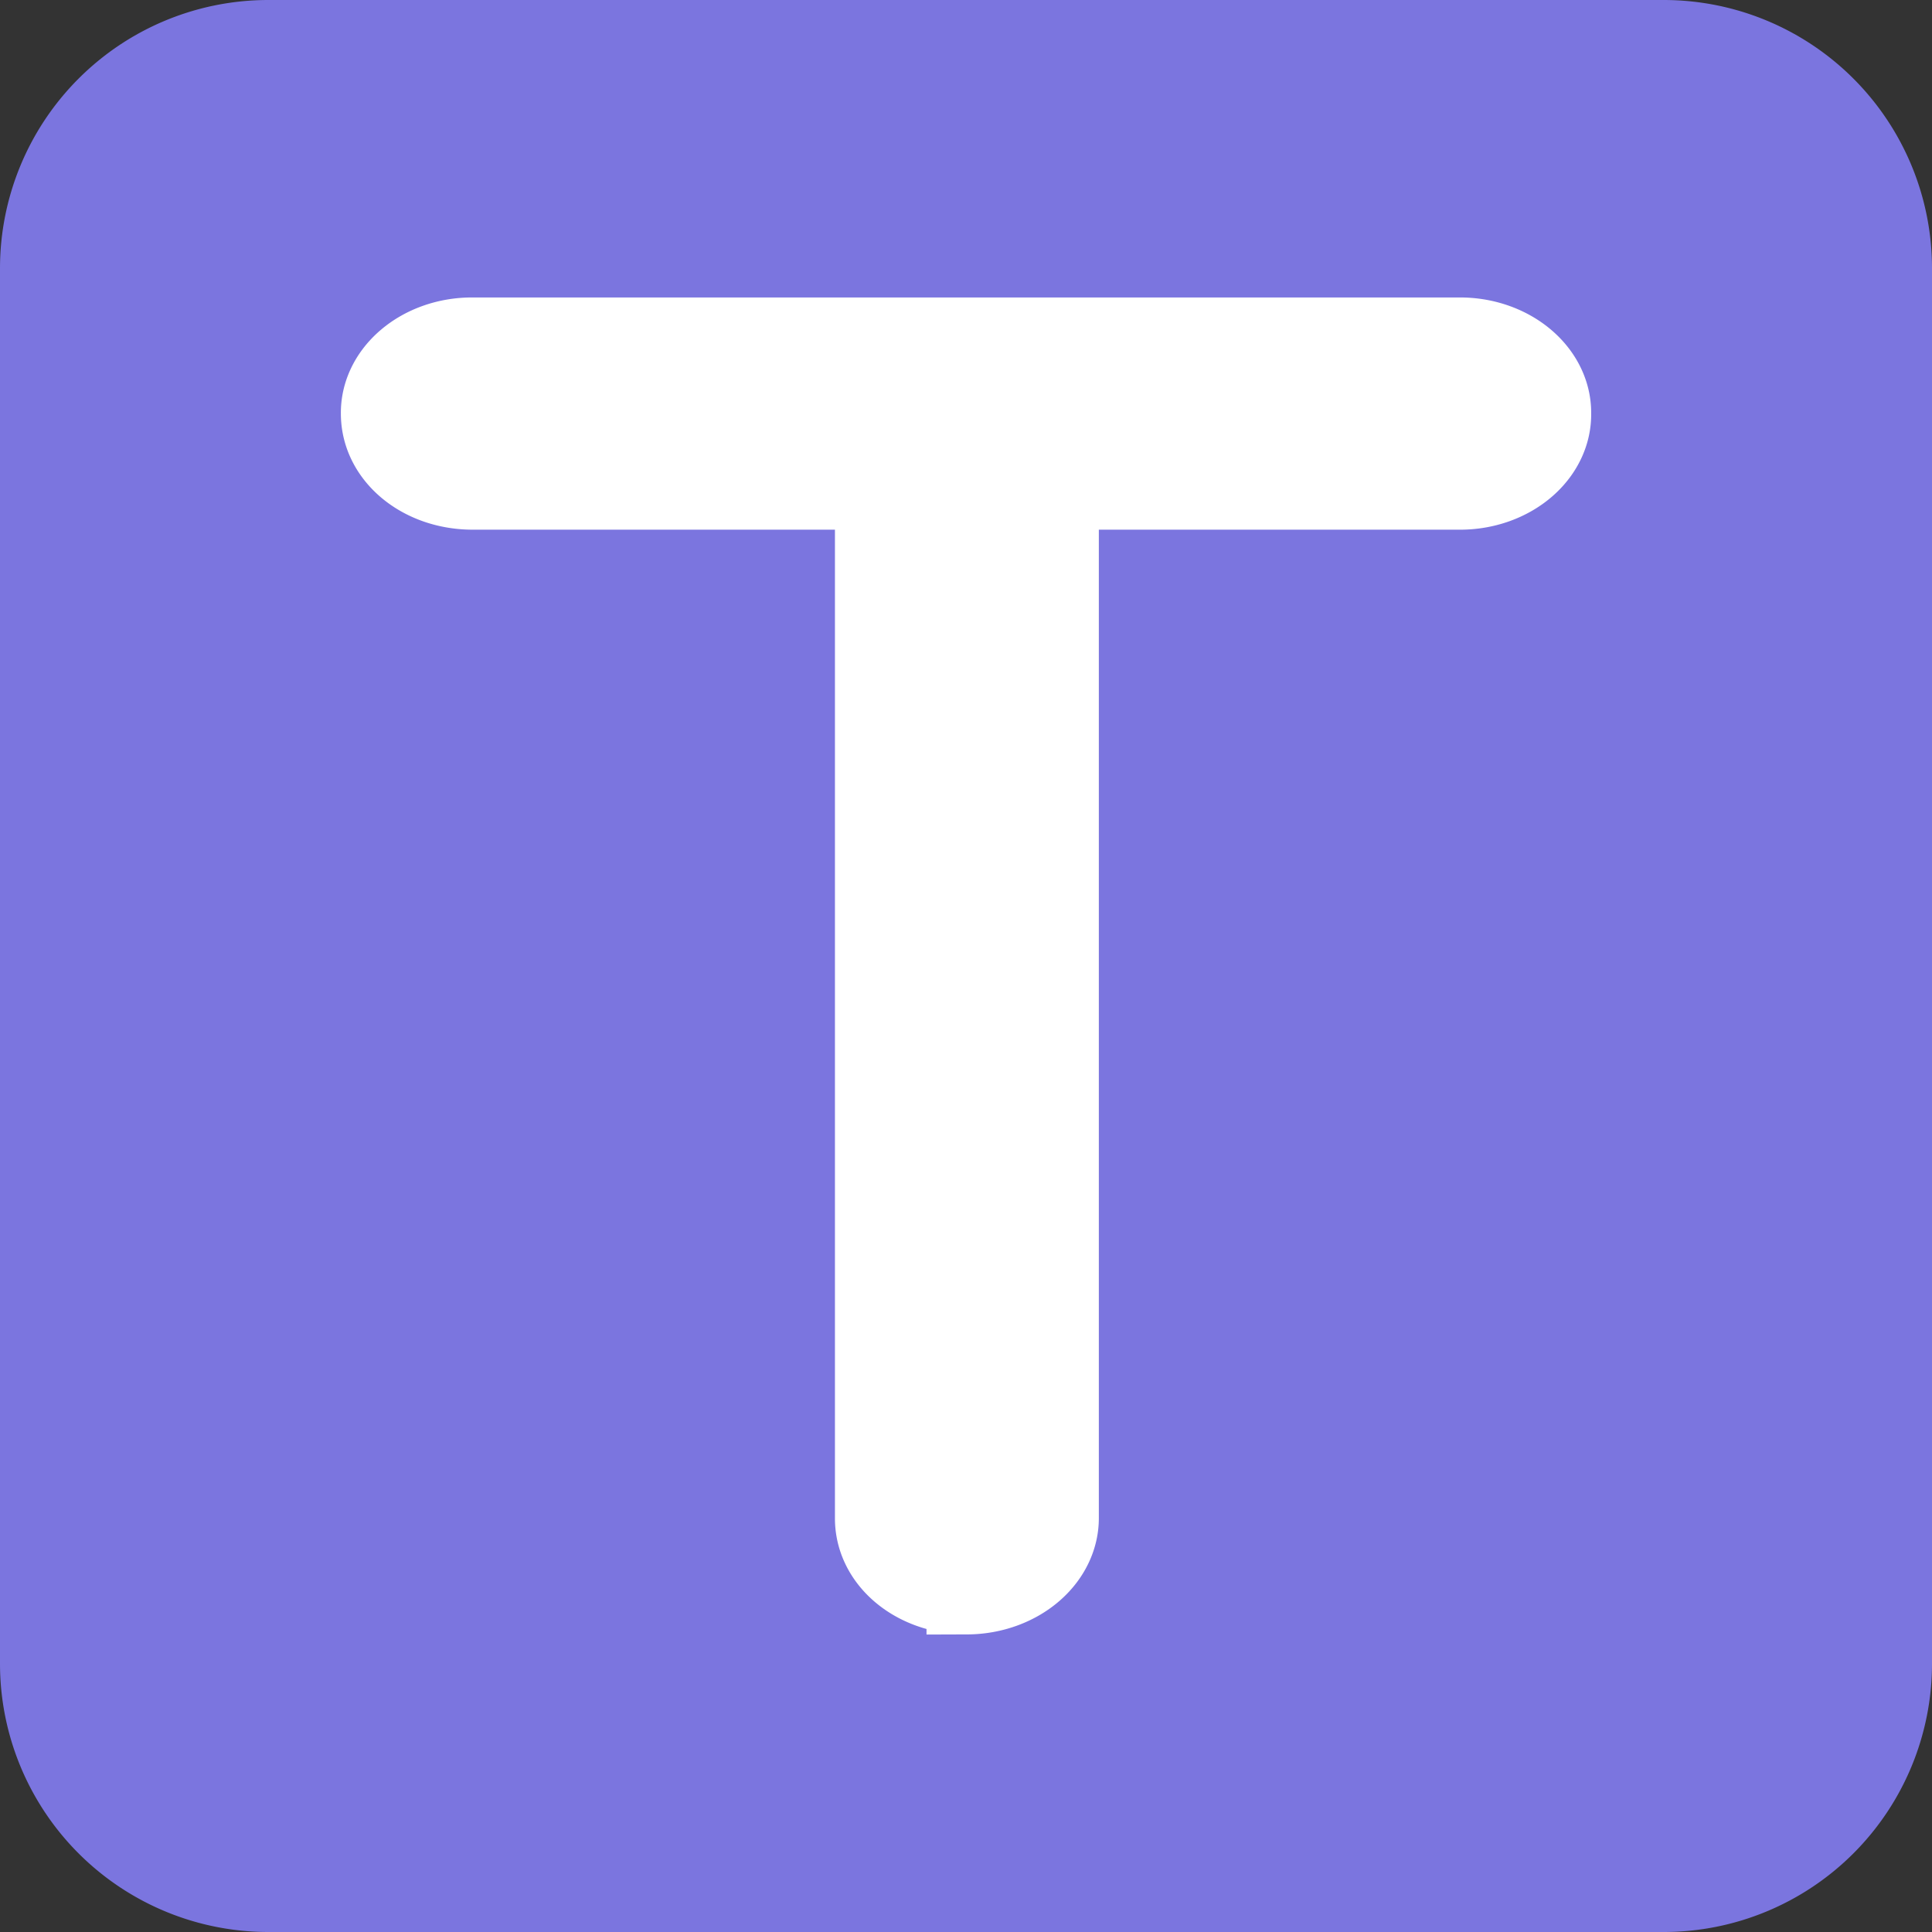 <svg width="72" height="72" viewBox="0 0 19.05 19.05" xmlns="http://www.w3.org/2000/svg" class="mx-auto block text-brand-500"><rect x="0" y="0" width="19.05" height="19.05" fill="#333333" stroke="none"/><path style="fill:#7B75DF;stroke-width:0.597;stroke-linecap:round;" d="M2.646 0h13.758a2.646 2.646 45 0 1 2.646 2.646v13.758a2.646 2.646 135 0 1-2.646 2.646H2.646A2.646 2.646 45 0 1 0 16.404V2.646A2.646 2.646 135 0 1 2.646 0Z"></path><g style="font-size:16.928px;line-height:1.25;stroke:#fff;stroke-width:0.748;"><path d="M13.497 3.501H4.373a.838.838 0 0 0-.846.846c0 .474.372.847.846.847h3.724V15.96c0 .474.373.847.847.847a.849.849 0 0 0 .846-.847V5.194h3.707a.838.838 0 0 0 .847-.847.838.838 0 0 0-.847-.846z" style="font-family:Aquatico;-inkscape-font-specification:Aquatico;fill:#fff;" transform="scale(1.066 .938)"></path></g></svg>